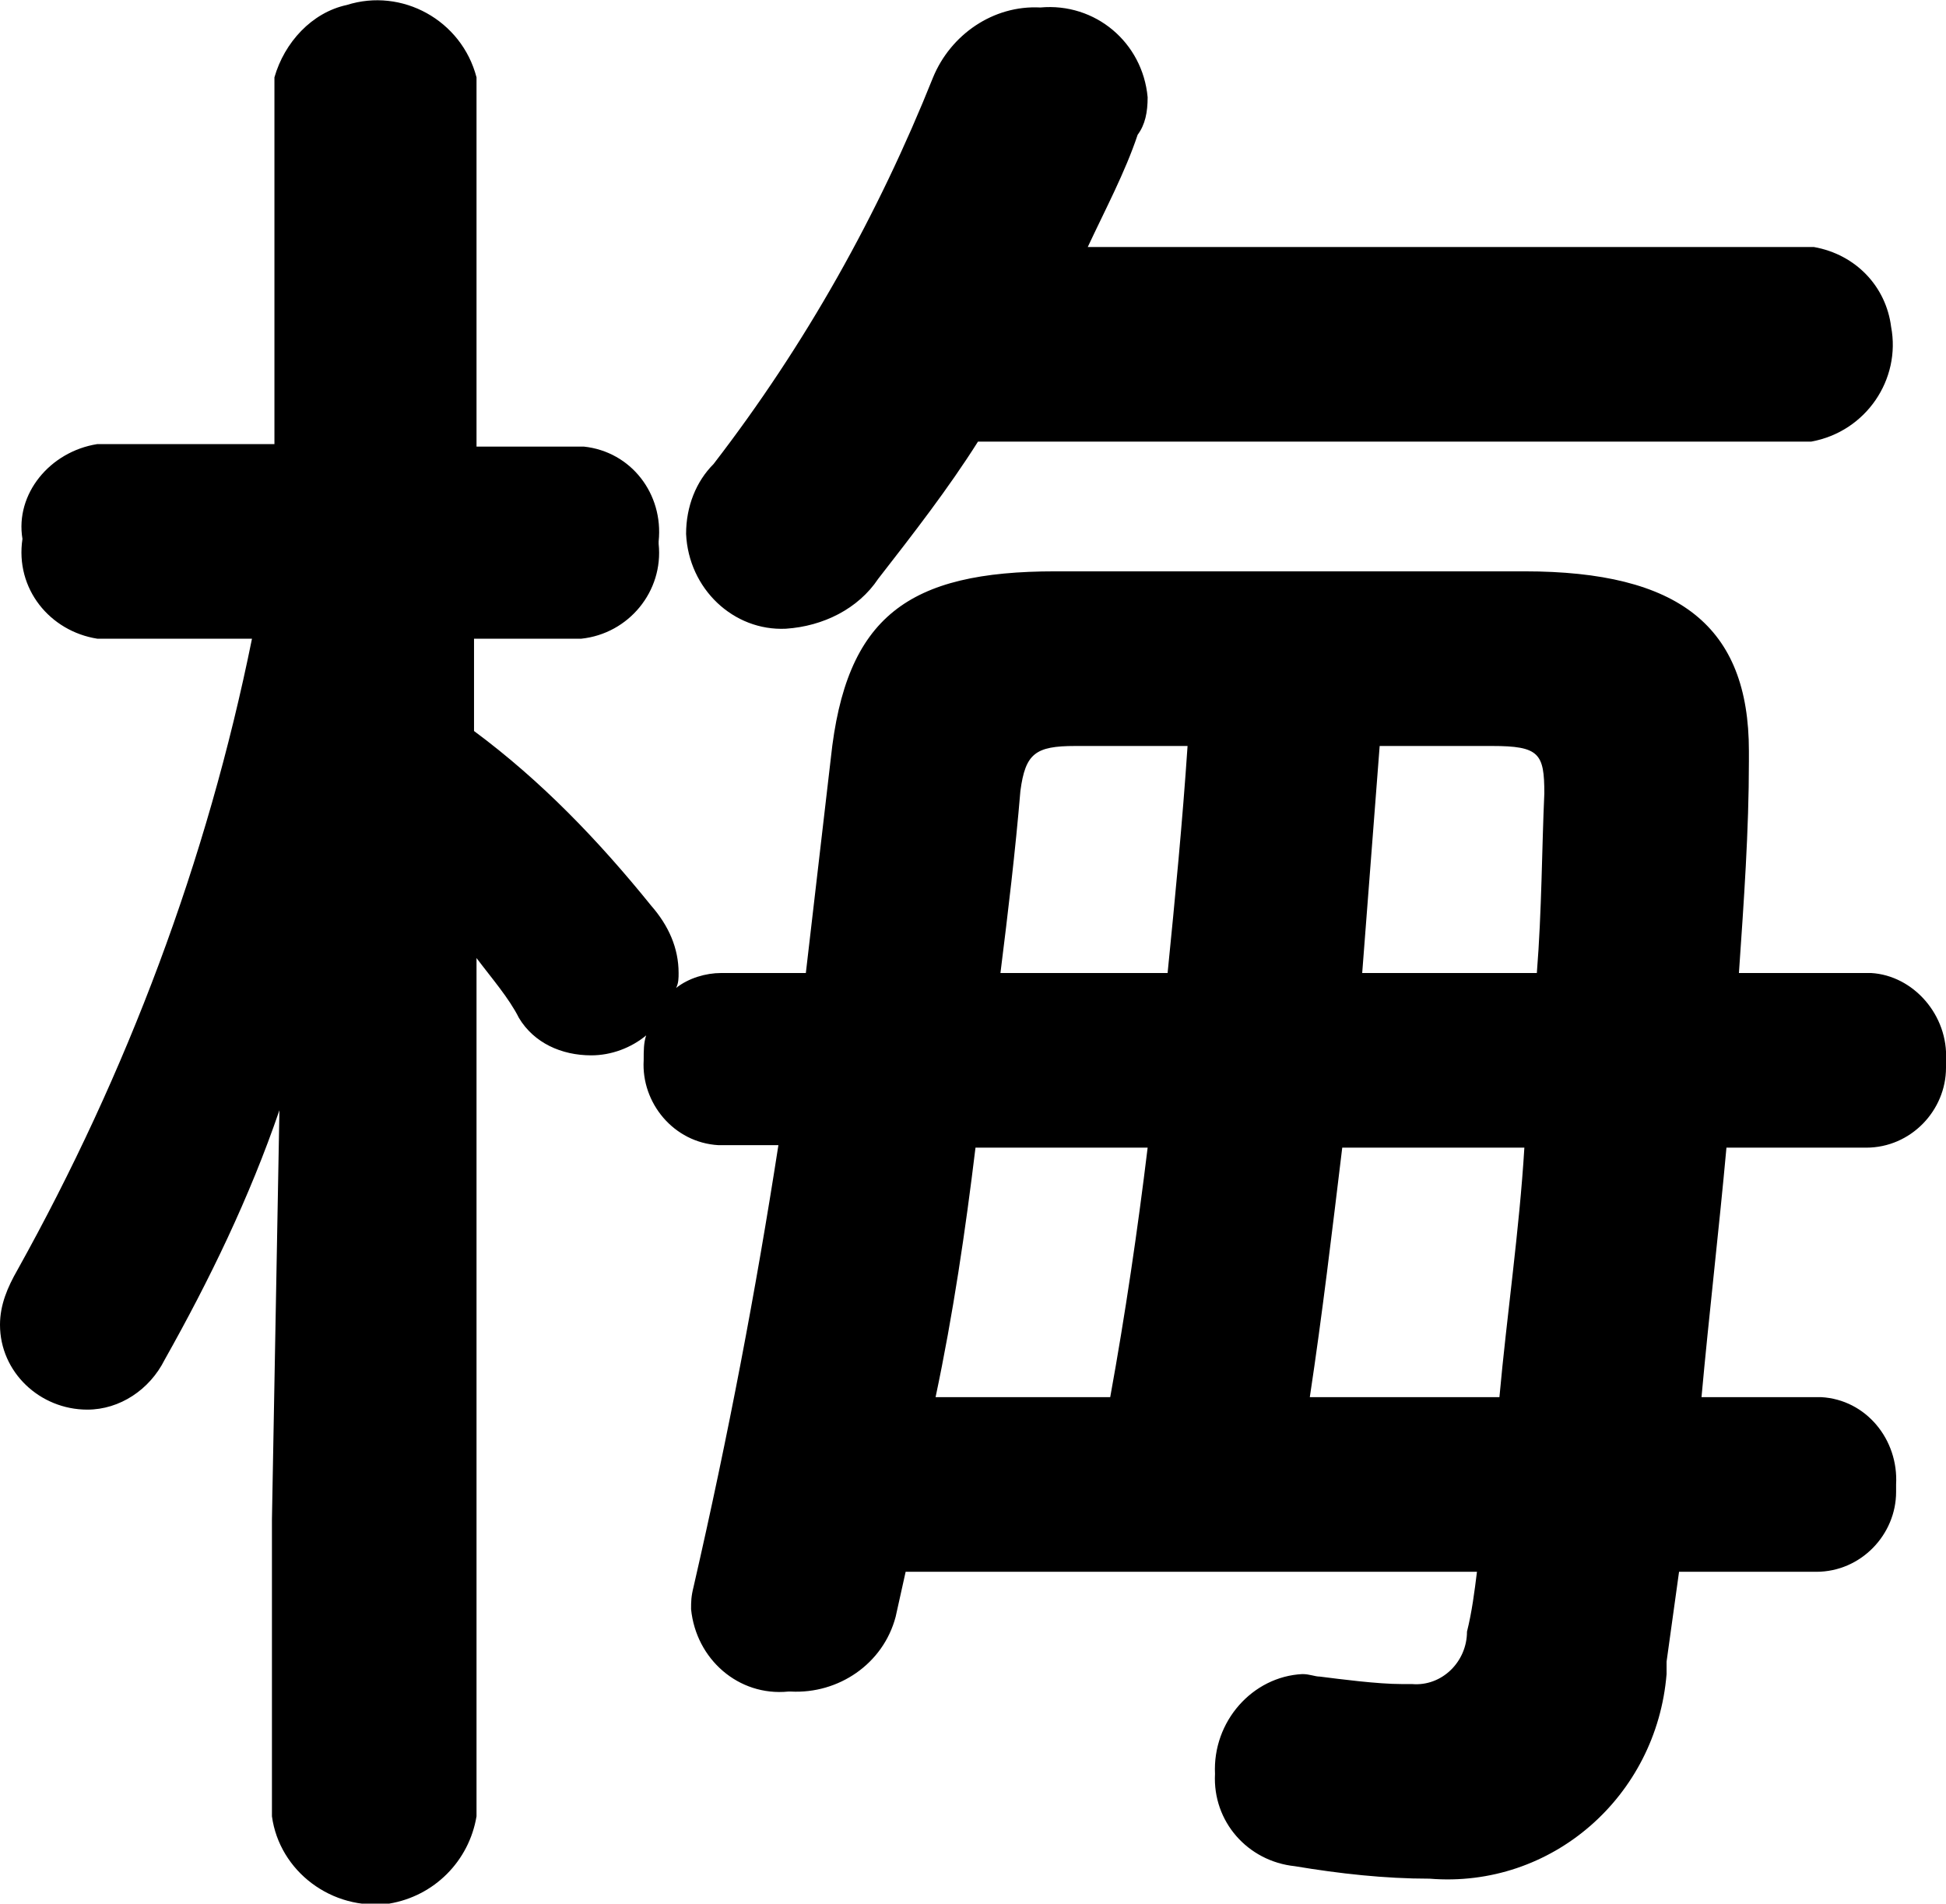 <?xml version="1.0" encoding="utf-8"?>
<!-- Generator: Adobe Illustrator 22.0.1, SVG Export Plug-In . SVG Version: 6.00 Build 0)  -->
<svg version="1.1" id="レイヤー_1" xmlns="http://www.w3.org/2000/svg" xmlns:xlink="http://www.w3.org/1999/xlink" x="0px"
	 y="0px" viewBox="0 0 7.8 7.63" style="enable-background:new 0 0 7.8 7.63;" xml:space="preserve">
<path id="和歌山の酒蔵で生まれた_家で育てる梅酒のタイムカプセル_" d="M1.01,2.56
	C0.83,3.45,0.51,4.3,0.07,5.09C0.03,5.16,0,5.23,0,5.31C0,5.5,0.16,5.65,0.35,5.65c0.13,0,0.25-0.08,0.31-0.2
	C0.84,5.13,1,4.8,1.12,4.45L1.09,6.09v1.19c0.03,0.22,0.24,0.38,0.47,0.35C1.74,7.6,1.88,7.46,1.91,7.28V3.84
	C1.97,3.92,2.04,4,2.08,4.08c0.06,0.1,0.17,0.15,0.29,0.15c0.08,0,0.16-0.03,0.22-0.08c-0.01,0.03-0.01,0.06-0.01,0.1
	C2.57,4.42,2.7,4.58,2.88,4.59c0,0,0.01,0,0.01,0h0.23c-0.09,0.58-0.2,1.16-0.34,1.77C2.77,6.4,2.77,6.42,2.77,6.45
	c0.02,0.2,0.19,0.35,0.39,0.33c0,0,0.01,0,0.01,0c0.19,0.01,0.37-0.11,0.42-0.3L3.63,6.3h2.29C5.91,6.38,5.9,6.46,5.88,6.54
	c0,0.12-0.1,0.22-0.22,0.21c-0.01,0-0.03,0-0.04,0c-0.1,0-0.25-0.02-0.33-0.03c-0.02,0-0.04-0.01-0.07-0.01
	C5.02,6.72,4.86,6.9,4.87,7.11c0,0,0,0,0,0C4.86,7.3,5,7.46,5.19,7.48c0.18,0.03,0.36,0.05,0.54,0.05c0.49,0.04,0.91-0.33,0.95-0.82
	c0-0.02,0-0.04,0-0.05L6.73,6.3h0.55c0.18,0,0.32-0.15,0.32-0.32c0-0.01,0-0.02,0-0.03c0.01-0.18-0.12-0.34-0.3-0.35
	c-0.01,0-0.01,0-0.02,0H6.82c0.03-0.33,0.07-0.67,0.1-1h0.56c0.18,0,0.32-0.15,0.32-0.32c0-0.01,0-0.02,0-0.03
	C7.81,4.07,7.67,3.91,7.5,3.9c-0.01,0-0.01,0-0.02,0H6.97c0.02-0.29,0.04-0.57,0.04-0.85V3.01c0-0.5-0.28-0.72-0.9-0.72H4.23
	c-0.59,0-0.84,0.18-0.9,0.75L3.23,3.9H2.89c-0.06,0-0.13,0.02-0.18,0.06C2.72,3.94,2.72,3.92,2.72,3.9c0-0.1-0.04-0.19-0.11-0.27
	c-0.21-0.26-0.44-0.5-0.71-0.7V2.56h0.43c0.19-0.02,0.33-0.19,0.31-0.38c0,0,0-0.01,0-0.01c0.02-0.19-0.11-0.36-0.3-0.38
	c0,0-0.01,0-0.01,0H1.91V0.31C1.85,0.08,1.61-0.05,1.39,0.02C1.25,0.05,1.14,0.17,1.1,0.31v1.47H0.39C0.2,1.81,0.06,1.98,0.09,2.16
	c0,0,0,0,0,0C0.06,2.36,0.2,2.53,0.39,2.56c0,0,0.01,0,0.01,0L1.01,2.56L1.01,2.56z M4.6,4.6c-0.04,0.33-0.09,0.67-0.15,1H3.75
	c0.07-0.33,0.12-0.67,0.16-1H4.6L4.6,4.6z M6.11,4.6c-0.02,0.33-0.07,0.67-0.1,1H5.25c0.05-0.33,0.09-0.67,0.13-1H6.11L6.11,4.6z
	 M4.01,3.9c0.03-0.24,0.06-0.49,0.08-0.73c0.02-0.15,0.06-0.18,0.22-0.18h0.45C4.74,3.29,4.71,3.6,4.68,3.9H4.01L4.01,3.9z
	 M5.46,3.9l0.07-0.91h0.45c0.19,0,0.21,0.03,0.21,0.19C6.18,3.4,6.18,3.65,6.16,3.9H5.46L5.46,3.9z M4.36,0.99
	c0.07-0.15,0.15-0.3,0.2-0.45C4.59,0.5,4.6,0.45,4.6,0.39C4.58,0.17,4.39,0.01,4.17,0.03C3.98,0.02,3.81,0.14,3.74,0.31
	C3.52,0.86,3.23,1.38,2.86,1.86C2.79,1.93,2.75,2.03,2.75,2.14c0.01,0.22,0.19,0.39,0.4,0.38c0,0,0,0,0,0
	c0.15-0.01,0.29-0.08,0.37-0.2c0.14-0.18,0.28-0.36,0.4-0.55h3.34c0.22-0.04,0.36-0.25,0.32-0.46C7.56,1.15,7.44,1.02,7.27,0.99
	L4.36,0.99L4.36,0.99z"/>
</svg>
